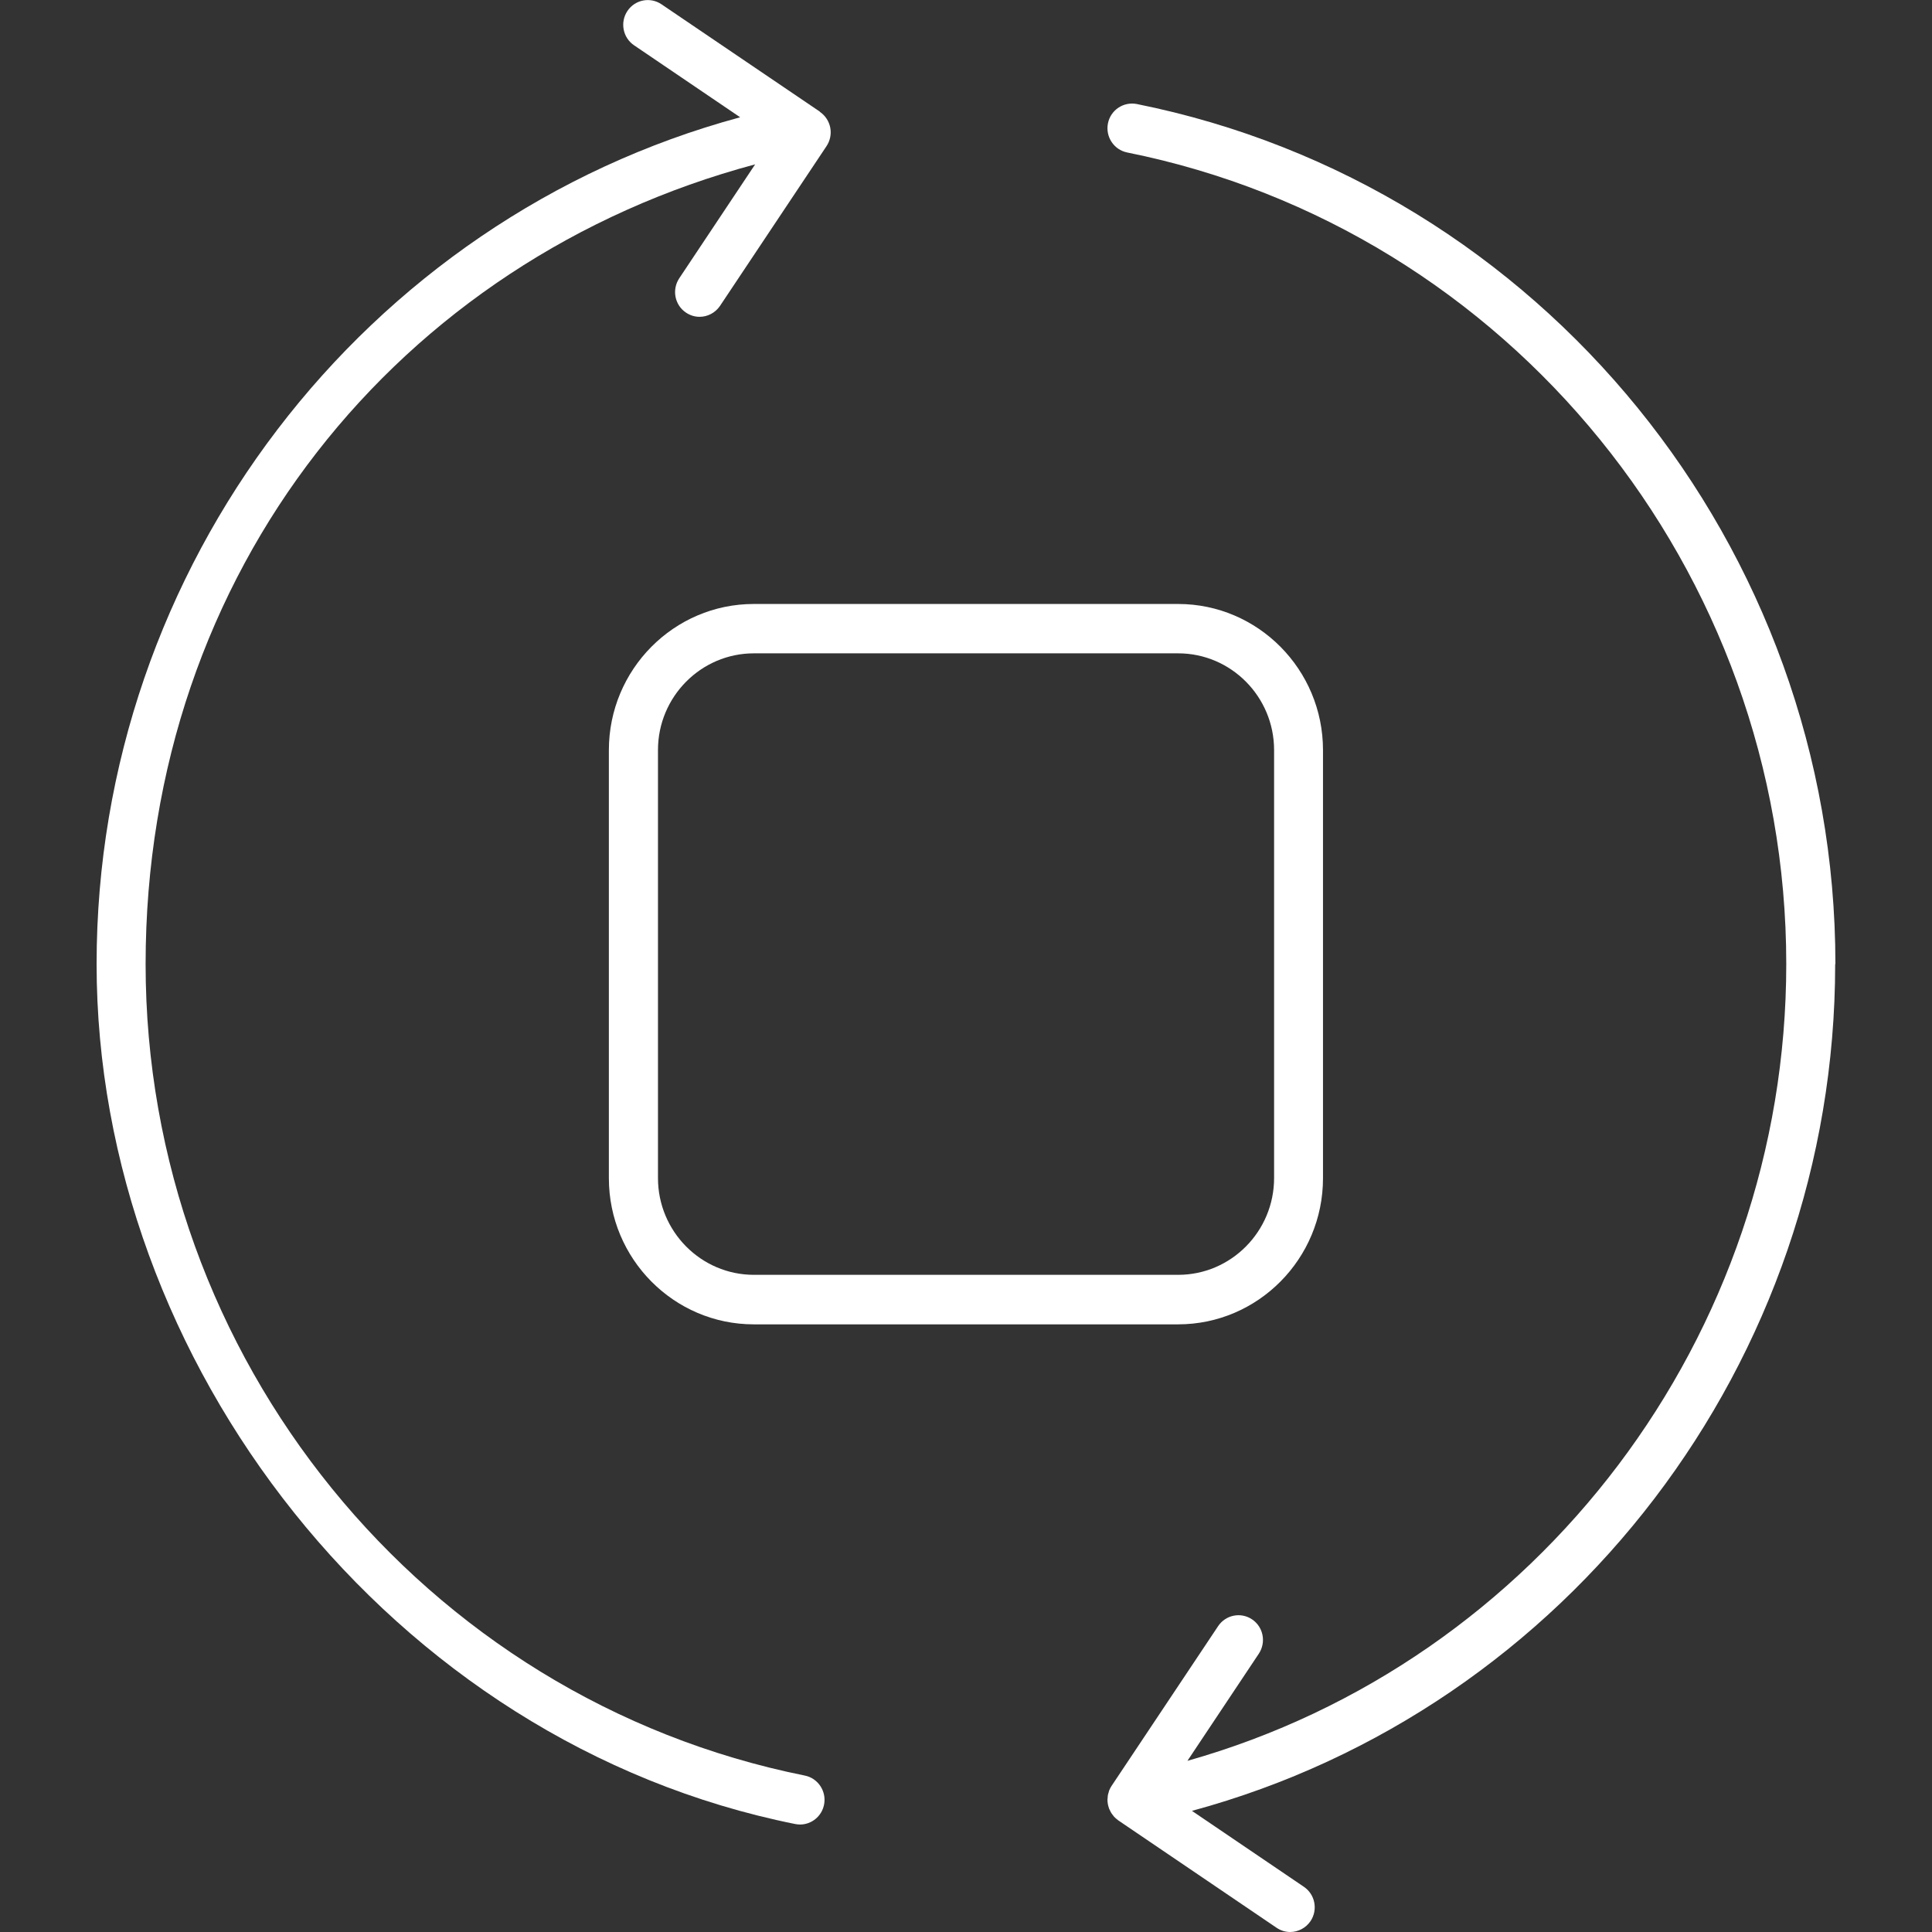 <?xml version="1.0" encoding="UTF-8"?>
<svg xmlns="http://www.w3.org/2000/svg" width="60" height="60" viewBox="0 0 60 60" fill="none">
  <rect x="0" y="0" width="60" height="60" fill="#333333" stroke="none"/>
  <path d="M57 29.938C57 16.988 47.876 5.755 35.303 3.23C34.889 3.151 34.49 3.418 34.408 3.832C34.326 4.247 34.593 4.652 35.005 4.735C46.865 7.118 55.474 17.719 55.474 29.938C55.474 41.504 47.76 51.613 36.877 54.684L39.093 51.358C39.327 51.005 39.236 50.529 38.886 50.292C38.536 50.056 38.064 50.151 37.83 50.501L34.52 55.464C34.493 55.507 34.469 55.55 34.45 55.596C34.441 55.617 34.435 55.642 34.429 55.667C34.423 55.691 34.411 55.716 34.408 55.74C34.402 55.771 34.402 55.802 34.399 55.833C34.399 55.851 34.393 55.869 34.393 55.891C34.393 55.943 34.399 55.992 34.408 56.041C34.417 56.087 34.432 56.133 34.447 56.176C34.45 56.189 34.46 56.198 34.463 56.207C34.478 56.241 34.493 56.272 34.511 56.302C34.52 56.315 34.53 56.327 34.539 56.342C34.557 56.367 34.575 56.391 34.596 56.416C34.609 56.428 34.621 56.441 34.633 56.453C34.654 56.474 34.679 56.493 34.703 56.511C34.712 56.517 34.715 56.523 34.724 56.53L39.644 59.868C39.775 59.957 39.921 60 40.067 60C40.311 60 40.551 59.88 40.7 59.662C40.935 59.309 40.843 58.833 40.493 58.596L37.017 56.238C48.692 53.075 56.993 42.29 56.993 29.941L57 29.938Z" fill="white"></path>
  <path d="M25.461 3.467L20.541 0.132C20.191 -0.104 19.719 -0.009 19.485 0.341C19.25 0.694 19.342 1.17 19.692 1.407L22.986 3.642C11.308 6.799 3 17.587 3 29.939C3 42.29 12.124 54.122 24.697 56.647C24.749 56.656 24.797 56.662 24.846 56.662C25.202 56.662 25.519 56.41 25.592 56.045C25.674 55.63 25.406 55.225 24.995 55.142C13.132 52.759 4.522 42.158 4.522 29.939C4.522 17.719 12.395 8.061 23.452 5.104L21.095 8.642C20.861 8.995 20.952 9.471 21.302 9.707C21.433 9.796 21.579 9.839 21.726 9.839C21.969 9.839 22.21 9.72 22.359 9.502L25.668 4.539C25.781 4.37 25.823 4.161 25.784 3.962C25.744 3.762 25.628 3.587 25.461 3.473V3.467Z" fill="white"></path>
  <path d="M36.587 41.129H23.409C20.928 41.129 18.909 39.093 18.909 36.59V23.296C18.909 20.793 20.928 18.757 23.409 18.757H36.587C39.069 18.757 41.087 20.793 41.087 23.296V36.59C41.087 39.093 39.069 41.129 36.587 41.129ZM23.412 20.29C21.771 20.29 20.434 21.638 20.434 23.293V36.587C20.434 38.242 21.771 39.591 23.412 39.591H36.59C38.231 39.591 39.568 38.242 39.568 36.587V23.293C39.568 21.638 38.231 20.29 36.59 20.29H23.412Z" fill="white"></path>
</svg>
